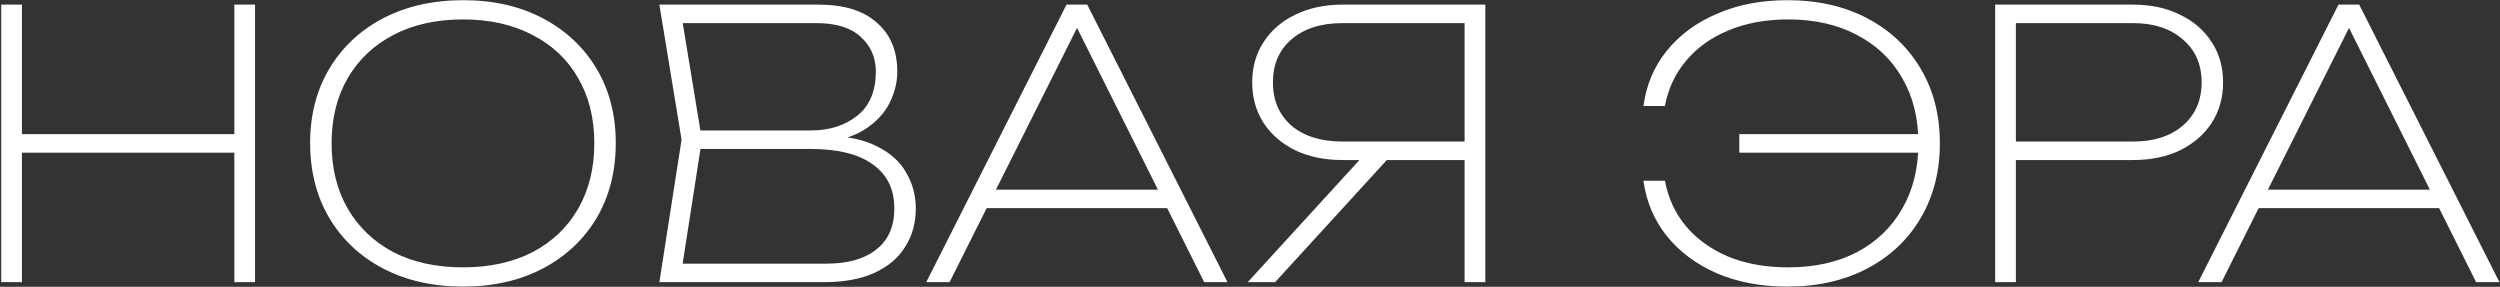 <?xml version="1.0" encoding="UTF-8"?> <svg xmlns="http://www.w3.org/2000/svg" width="1081" height="124" viewBox="0 0 1081 124" fill="none"><rect x="0" y="0" width="1081" height="124" fill="#333333" stroke="none"/> <path d="M0.52 2H9.48V122H0.52V2ZM101.32 2H110.28V122H101.32V2ZM4.68 58H107.72V66H4.68V58ZM200.181 123.92C187.168 123.92 175.648 121.307 165.621 116.08C155.701 110.853 147.968 103.6 142.421 94.32C136.875 84.933 134.101 74.107 134.101 61.84C134.101 49.68 136.875 38.96 142.421 29.68C147.968 20.4 155.701 13.147 165.621 7.92C175.648 2.693 187.221 0.08 200.341 0.08C213.355 0.08 224.821 2.693 234.741 7.92C244.661 13.147 252.395 20.4 257.941 29.68C263.488 38.96 266.261 49.68 266.261 61.84C266.261 74.107 263.488 84.933 257.941 94.32C252.395 103.6 244.661 110.853 234.741 116.08C224.821 121.307 213.301 123.92 200.181 123.92ZM200.181 115.6C211.701 115.6 221.728 113.413 230.261 109.04C238.795 104.56 245.355 98.32 249.941 90.32C254.635 82.213 256.981 72.773 256.981 62C256.981 51.12 254.635 41.68 249.941 33.68C245.355 25.68 238.795 19.493 230.261 15.12C221.728 10.64 211.701 8.4 200.181 8.4C188.661 8.4 178.635 10.64 170.101 15.12C161.675 19.493 155.115 25.68 150.421 33.68C145.728 41.68 143.381 51.12 143.381 62C143.381 72.773 145.728 82.213 150.421 90.32C155.115 98.32 161.675 104.56 170.101 109.04C178.635 113.413 188.661 115.6 200.181 115.6ZM353.91 61.68L355.35 58.64C365.163 58.64 373.003 60.133 378.87 63.12C384.843 66 389.163 69.84 391.83 74.64C394.603 79.333 395.99 84.507 395.99 90.16C395.99 96.453 394.443 102 391.35 106.8C388.363 111.6 383.937 115.333 378.07 118C372.203 120.667 365.003 122 356.47 122H285.11L294.71 60.4L285.11 2H353.91C365.003 2 373.43 4.613 379.19 9.84C385.057 14.96 387.99 22 387.99 30.96C387.99 35.547 386.87 40.08 384.63 44.56C382.39 49.04 378.763 52.88 373.75 56.08C368.843 59.173 362.23 61.04 353.91 61.68ZM294.55 118L291.19 114H357.43C366.603 114 373.75 111.973 378.87 107.92C384.097 103.867 386.71 97.947 386.71 90.16C386.71 81.84 383.617 75.493 377.43 71.12C371.35 66.64 362.283 64.4 350.23 64.4H298.39V56.4H350.71C358.71 56.4 365.377 54.267 370.71 50C376.043 45.733 378.71 39.387 378.71 30.96C378.71 24.88 376.523 19.867 372.15 15.92C367.883 11.973 361.537 10 353.11 10H291.19L294.55 6L303.51 60.4L294.55 118ZM422.441 90V82H507.561V90H422.441ZM470.121 2L530.761 122H520.681L461.801 4.24H469.641L410.601 122H400.521L461.161 2H470.121ZM636.009 61.2V69.2H580.649H580.489C572.809 69.2 566.035 67.813 560.169 65.04C554.302 62.16 549.715 58.213 546.409 53.2C543.102 48.08 541.449 42.213 541.449 35.6C541.449 28.987 543.102 23.173 546.409 18.16C549.715 13.04 554.302 9.093 560.169 6.32C566.035 3.44 572.809 2 580.489 2H642.249V122H633.289V6L637.289 10H580.489C571.209 10 563.849 12.347 558.409 17.04C553.075 21.627 550.409 27.813 550.409 35.6C550.409 43.387 553.075 49.627 558.409 54.32C563.849 58.907 571.209 61.2 580.489 61.2H636.009ZM602.729 65.84L551.369 122H539.529L590.889 65.84H602.729ZM772.874 123.92C761.46 123.92 751.274 122 742.314 118.16C733.354 114.213 726.1 108.773 720.554 101.84C715.114 94.907 711.807 87.013 710.634 78.16H719.914C721.3 85.627 724.34 92.187 729.034 97.84C733.727 103.387 739.807 107.76 747.274 110.96C754.847 114.053 763.487 115.6 773.194 115.6C784.607 115.6 794.527 113.413 802.954 109.04C811.38 104.56 817.887 98.32 822.474 90.32C827.167 82.213 829.514 72.773 829.514 62C829.514 51.12 827.167 41.68 822.474 33.68C817.887 25.68 811.38 19.493 802.954 15.12C794.527 10.64 784.607 8.4 773.194 8.4C763.487 8.4 754.847 10 747.274 13.2C739.807 16.293 733.727 20.667 729.034 26.32C724.34 31.867 721.3 38.373 719.914 45.84H710.634C711.807 36.88 715.114 28.987 720.554 22.16C726.1 15.227 733.354 9.84 742.314 6C751.274 2.053 761.46 0.08 772.874 0.08C785.994 0.08 797.514 2.693 807.434 7.92C817.354 13.147 825.034 20.4 830.474 29.68C836.02 38.96 838.794 49.733 838.794 62C838.794 74.16 836.02 84.933 830.474 94.32C825.034 103.6 817.354 110.853 807.434 116.08C797.514 121.307 785.994 123.92 772.874 123.92ZM833.674 66H752.074V58H833.674V66ZM922.228 2C930.014 2 936.788 3.44 942.548 6.32C948.414 9.093 953.001 13.04 956.308 18.16C959.614 23.173 961.268 28.987 961.268 35.6C961.268 42.213 959.614 48.08 956.308 53.2C953.001 58.213 948.414 62.16 942.548 65.04C936.788 67.813 930.014 69.2 922.228 69.2H866.548V61.2H922.388C931.348 61.2 938.494 58.907 943.828 54.32C949.268 49.627 951.988 43.387 951.988 35.6C951.988 27.813 949.268 21.627 943.828 17.04C938.494 12.347 931.348 10 922.388 10H867.668L871.668 6V122H862.708V2H922.228ZM972.441 90V82H1057.56V90H972.441ZM1020.12 2L1080.76 122H1070.68L1011.8 4.24H1019.64L960.601 122H950.521L1011.16 2H1020.12Z" fill="white"></path> </svg> 